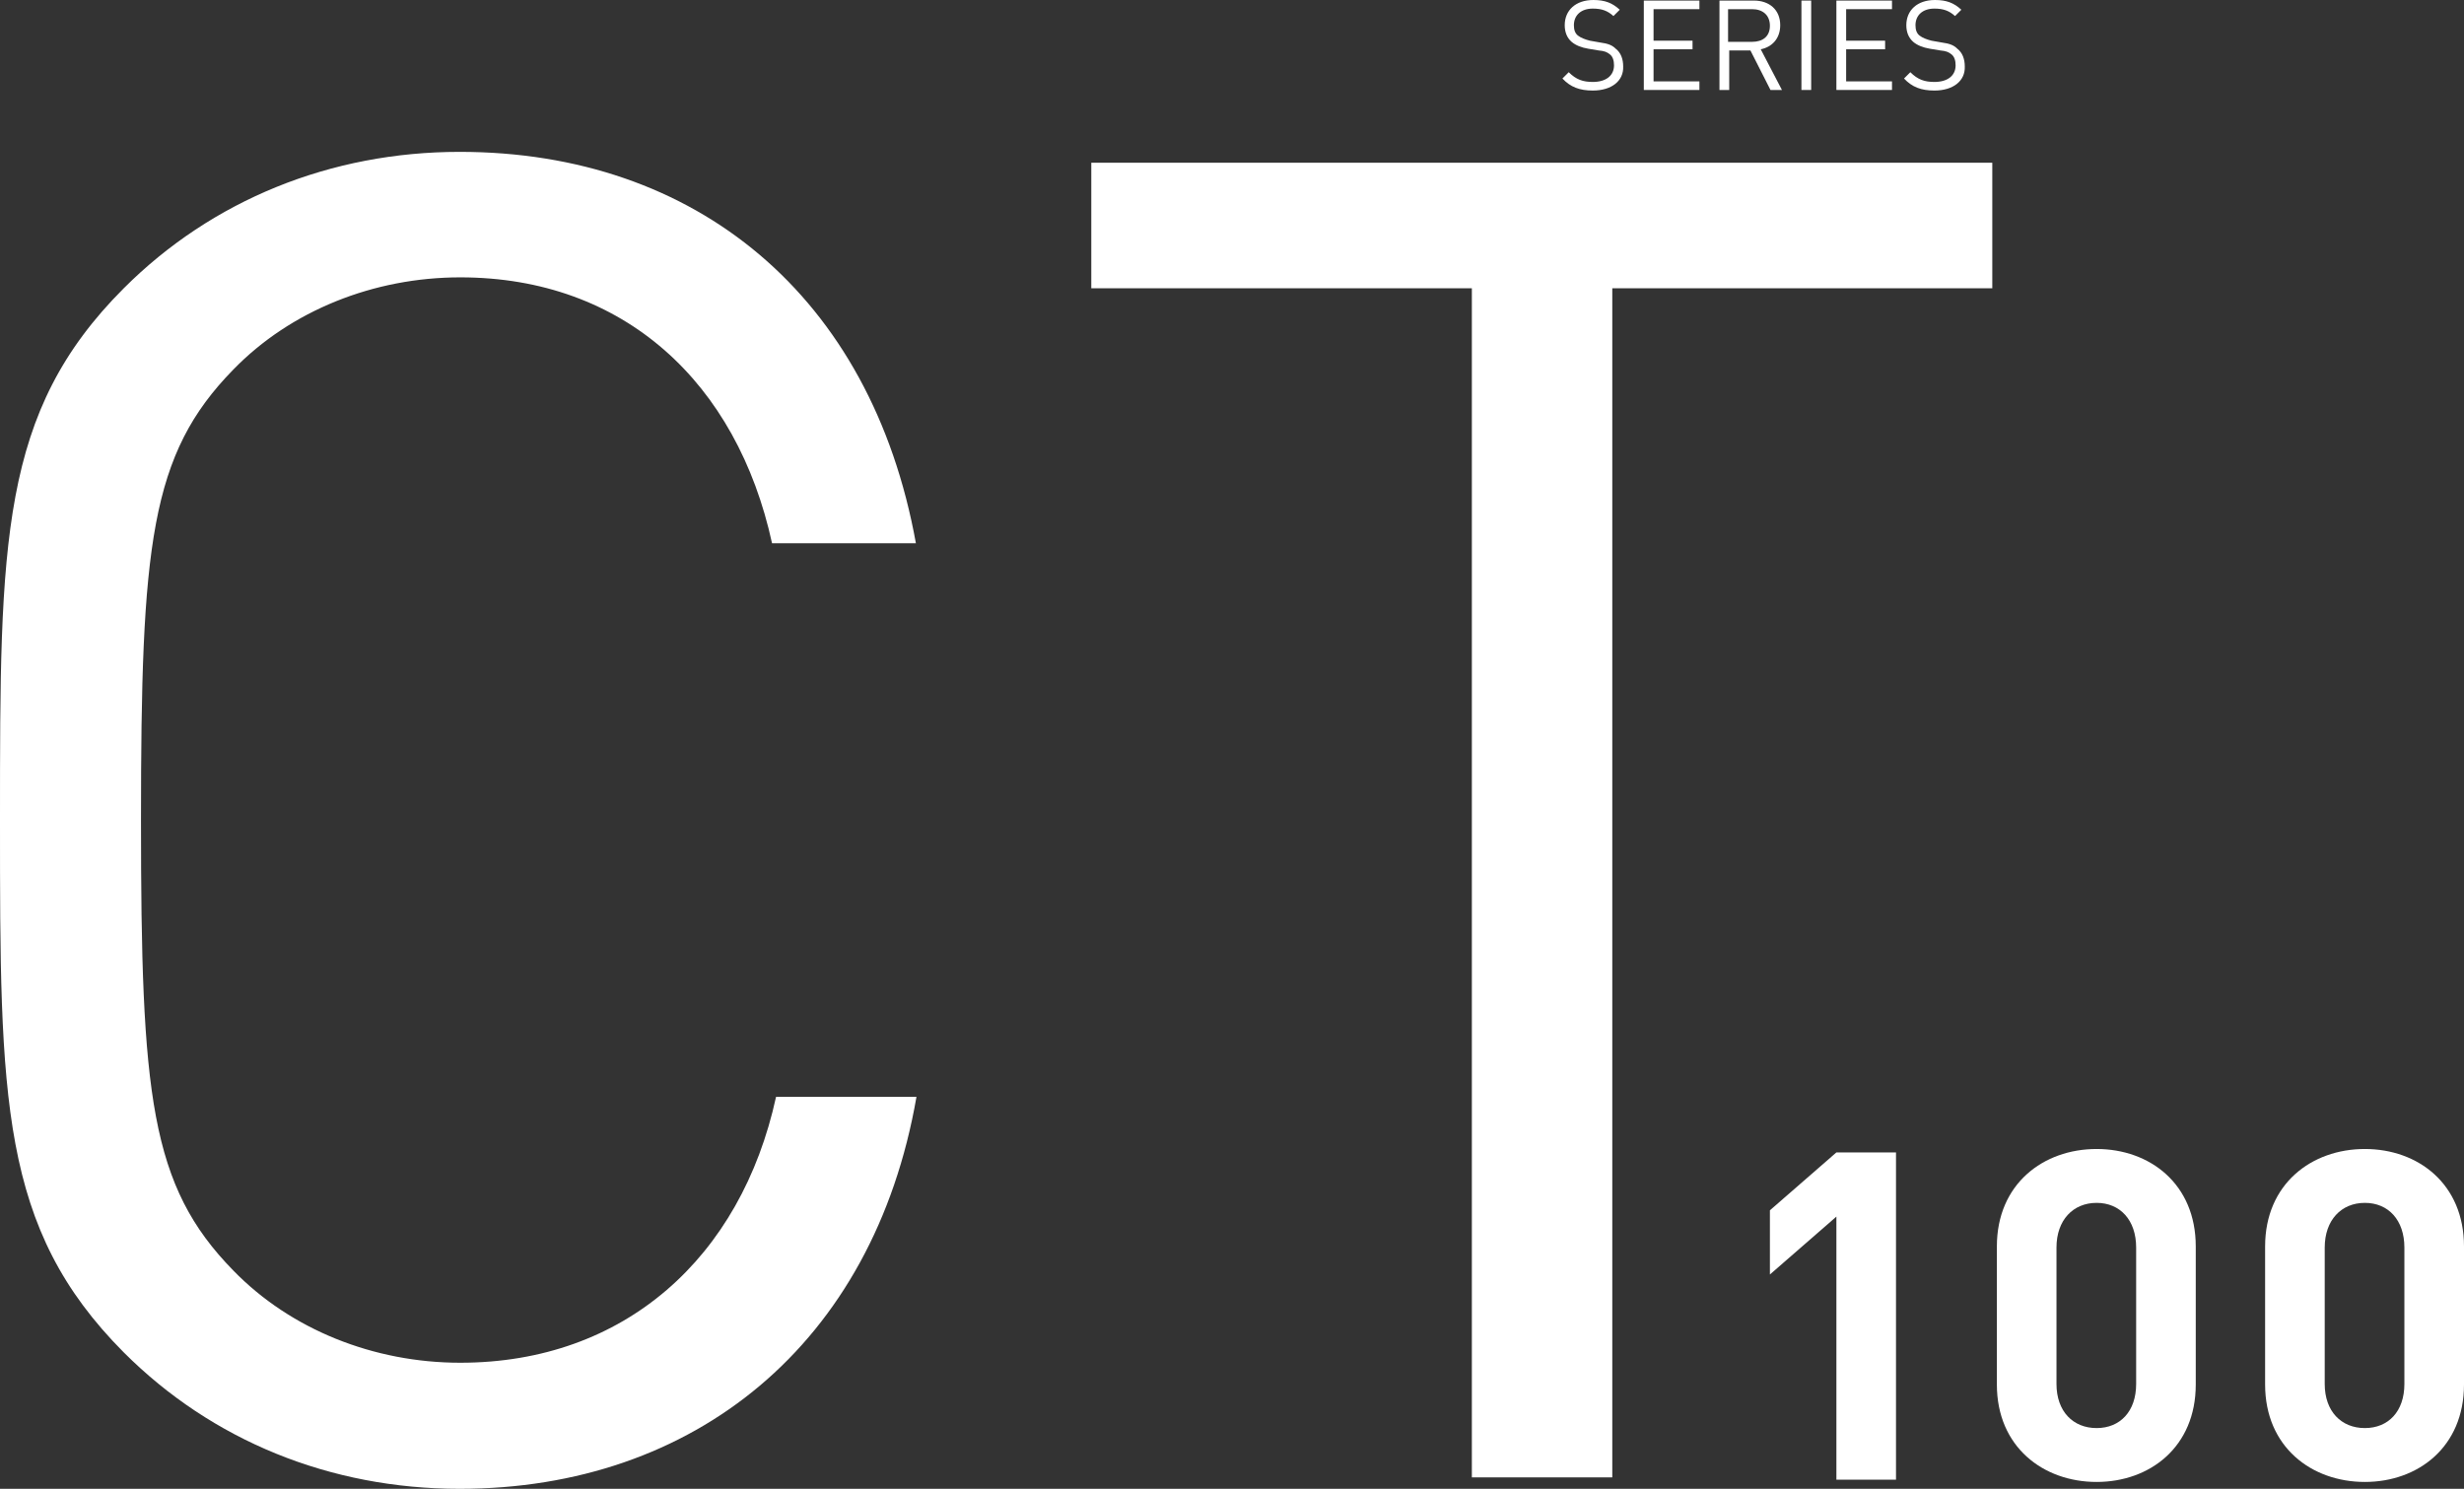 <?xml version="1.0" encoding="utf-8"?>
<!-- Generator: Adobe Illustrator 27.0.0, SVG Export Plug-In . SVG Version: 6.00 Build 0)  -->
<svg version="1.1" id="レイヤー_1" xmlns="http://www.w3.org/2000/svg" xmlns:xlink="http://www.w3.org/1999/xlink" x="0px"
	 y="0px" viewBox="0 0 429.9 259.8" style="enable-background:new 0 0 429.9 259.8;" xml:space="preserve">
<rect x="0" y="0" width="429.9" height="259.8" fill="#333333" stroke="none"/>
<style type="text/css">
	.st0{fill:#FFFFFF;}
</style>
<g>
	<g>
		<path class="st0" d="M277.9,15.8c-2.3,0-3.9-0.6-5.3-2.1l1.1-1.1c1.3,1.3,2.5,1.7,4.2,1.7c2.3,0,3.7-1.1,3.7-2.9
			c0-0.8-0.2-1.5-0.7-1.9s-0.9-0.6-2-0.7l-1.8-0.3c-1.2-0.2-2.2-0.6-2.9-1.2c-0.8-0.7-1.2-1.7-1.2-2.9c0-2.6,1.9-4.4,5-4.4
			c2,0,3.3,0.5,4.6,1.7l-1.1,1.1c-1-0.9-2-1.3-3.6-1.3c-2.1,0-3.3,1.2-3.3,2.9c0,0.8,0.2,1.4,0.7,1.8c0.5,0.4,1.3,0.7,2.1,0.9
			l1.7,0.3c1.5,0.2,2.2,0.5,2.8,1.1c0.9,0.7,1.3,1.8,1.3,3.1C283.3,14.1,281.2,15.8,277.9,15.8z"/>
		<path class="st0" d="M286.8,15.7V0.1h9.7v1.5h-8v5.5h6.8v1.5h-6.8v5.6h8v1.5H286.8z"/>
		<path class="st0" d="M308.9,15.7l-3.5-6.9h-3.7v6.9h-1.7V0.1h6c2.7,0,4.6,1.6,4.6,4.3c0,2.3-1.4,3.8-3.4,4.2l3.7,7.1H308.9z
			 M305.7,1.6h-4.2v5.7h4.2c1.8,0,3.1-0.9,3.1-2.8S307.5,1.6,305.7,1.6z"/>
		<path class="st0" d="M314.3,15.7V0.1h1.7v15.6H314.3z"/>
		<path class="st0" d="M320.4,15.7V0.1h9.7v1.5h-8v5.5h6.8v1.5h-6.8v5.6h8v1.5H320.4z"/>
		<path class="st0" d="M337.5,15.8c-2.3,0-3.9-0.6-5.3-2.1l1.1-1.1c1.3,1.3,2.5,1.7,4.2,1.7c2.3,0,3.7-1.1,3.7-2.9
			c0-0.8-0.2-1.5-0.7-1.9s-0.9-0.6-2-0.7l-1.8-0.3c-1.2-0.2-2.2-0.6-2.9-1.2c-0.8-0.7-1.2-1.7-1.2-2.9c0-2.6,1.9-4.4,5-4.4
			c2,0,3.3,0.5,4.6,1.7l-1.1,1.1c-1-0.9-2-1.3-3.6-1.3c-2.1,0-3.3,1.2-3.3,2.9c0,0.8,0.2,1.4,0.7,1.8c0.5,0.4,1.3,0.7,2.1,0.9
			l1.7,0.3c1.5,0.2,2.2,0.5,2.8,1.1c0.9,0.7,1.3,1.8,1.3,3.1C342.9,14.1,340.8,15.8,337.5,15.8z"/>
	</g>
	<g>
		<g>
			<path class="st0" d="M80.2,259.8c-22.6,0-43.2-8.4-58.6-23.8C0,214.3,0,191.8,0,143.1c0-48.6,0-71.2,21.6-92.8
				C37,34.9,57.7,26.5,80.2,26.5c41.2,0,71.8,25.1,79.6,68.3h-25.1c-6.1-28-25.8-46.4-54.4-46.4c-15.1,0-29.6,5.8-39.6,16.1
				c-14.5,14.8-16.1,30.6-16.1,78.6s1.6,63.8,16.1,78.6c10,10.3,24.5,16.1,39.6,16.1c28.7,0,49-18.4,55.1-46.4h24.5
				C152.4,234.6,121.1,259.8,80.2,259.8z"/>
			<path class="st0" d="M281.3,50.3v207.5h-24.5V50.3h-66.4V28.4h157.2v21.9H281.3z"/>
		</g>
		<g>
			<path class="st0" d="M320.4,258.2v-45.9l-11.6,10.1v-11.2l11.6-10.1h10.4v57.1H320.4z"/>
			<path class="st0" d="M365.8,258.6c-9.3,0-17.4-6.1-17.4-17v-24.1c0-10.9,8.1-17,17.4-17c9.3,0,17.3,6.1,17.3,17v24.1
				C383.1,252.5,375.1,258.6,365.8,258.6z M372.7,217.7c0-4.8-2.8-7.8-6.9-7.8c-4.1,0-7,3-7,7.8v23.8c0,4.8,2.9,7.7,7,7.7
				c4.1,0,6.9-2.9,6.9-7.7V217.7z"/>
			<path class="st0" d="M412.6,258.6c-9.3,0-17.4-6.1-17.4-17v-24.1c0-10.9,8.1-17,17.4-17c9.3,0,17.3,6.1,17.3,17v24.1
				C429.9,252.5,421.9,258.6,412.6,258.6z M419.5,217.7c0-4.8-2.8-7.8-6.9-7.8c-4.1,0-7,3-7,7.8v23.8c0,4.8,2.9,7.7,7,7.7
				c4.1,0,6.9-2.9,6.9-7.7V217.7z"/>
		</g>
	</g>
</g>
</svg>
